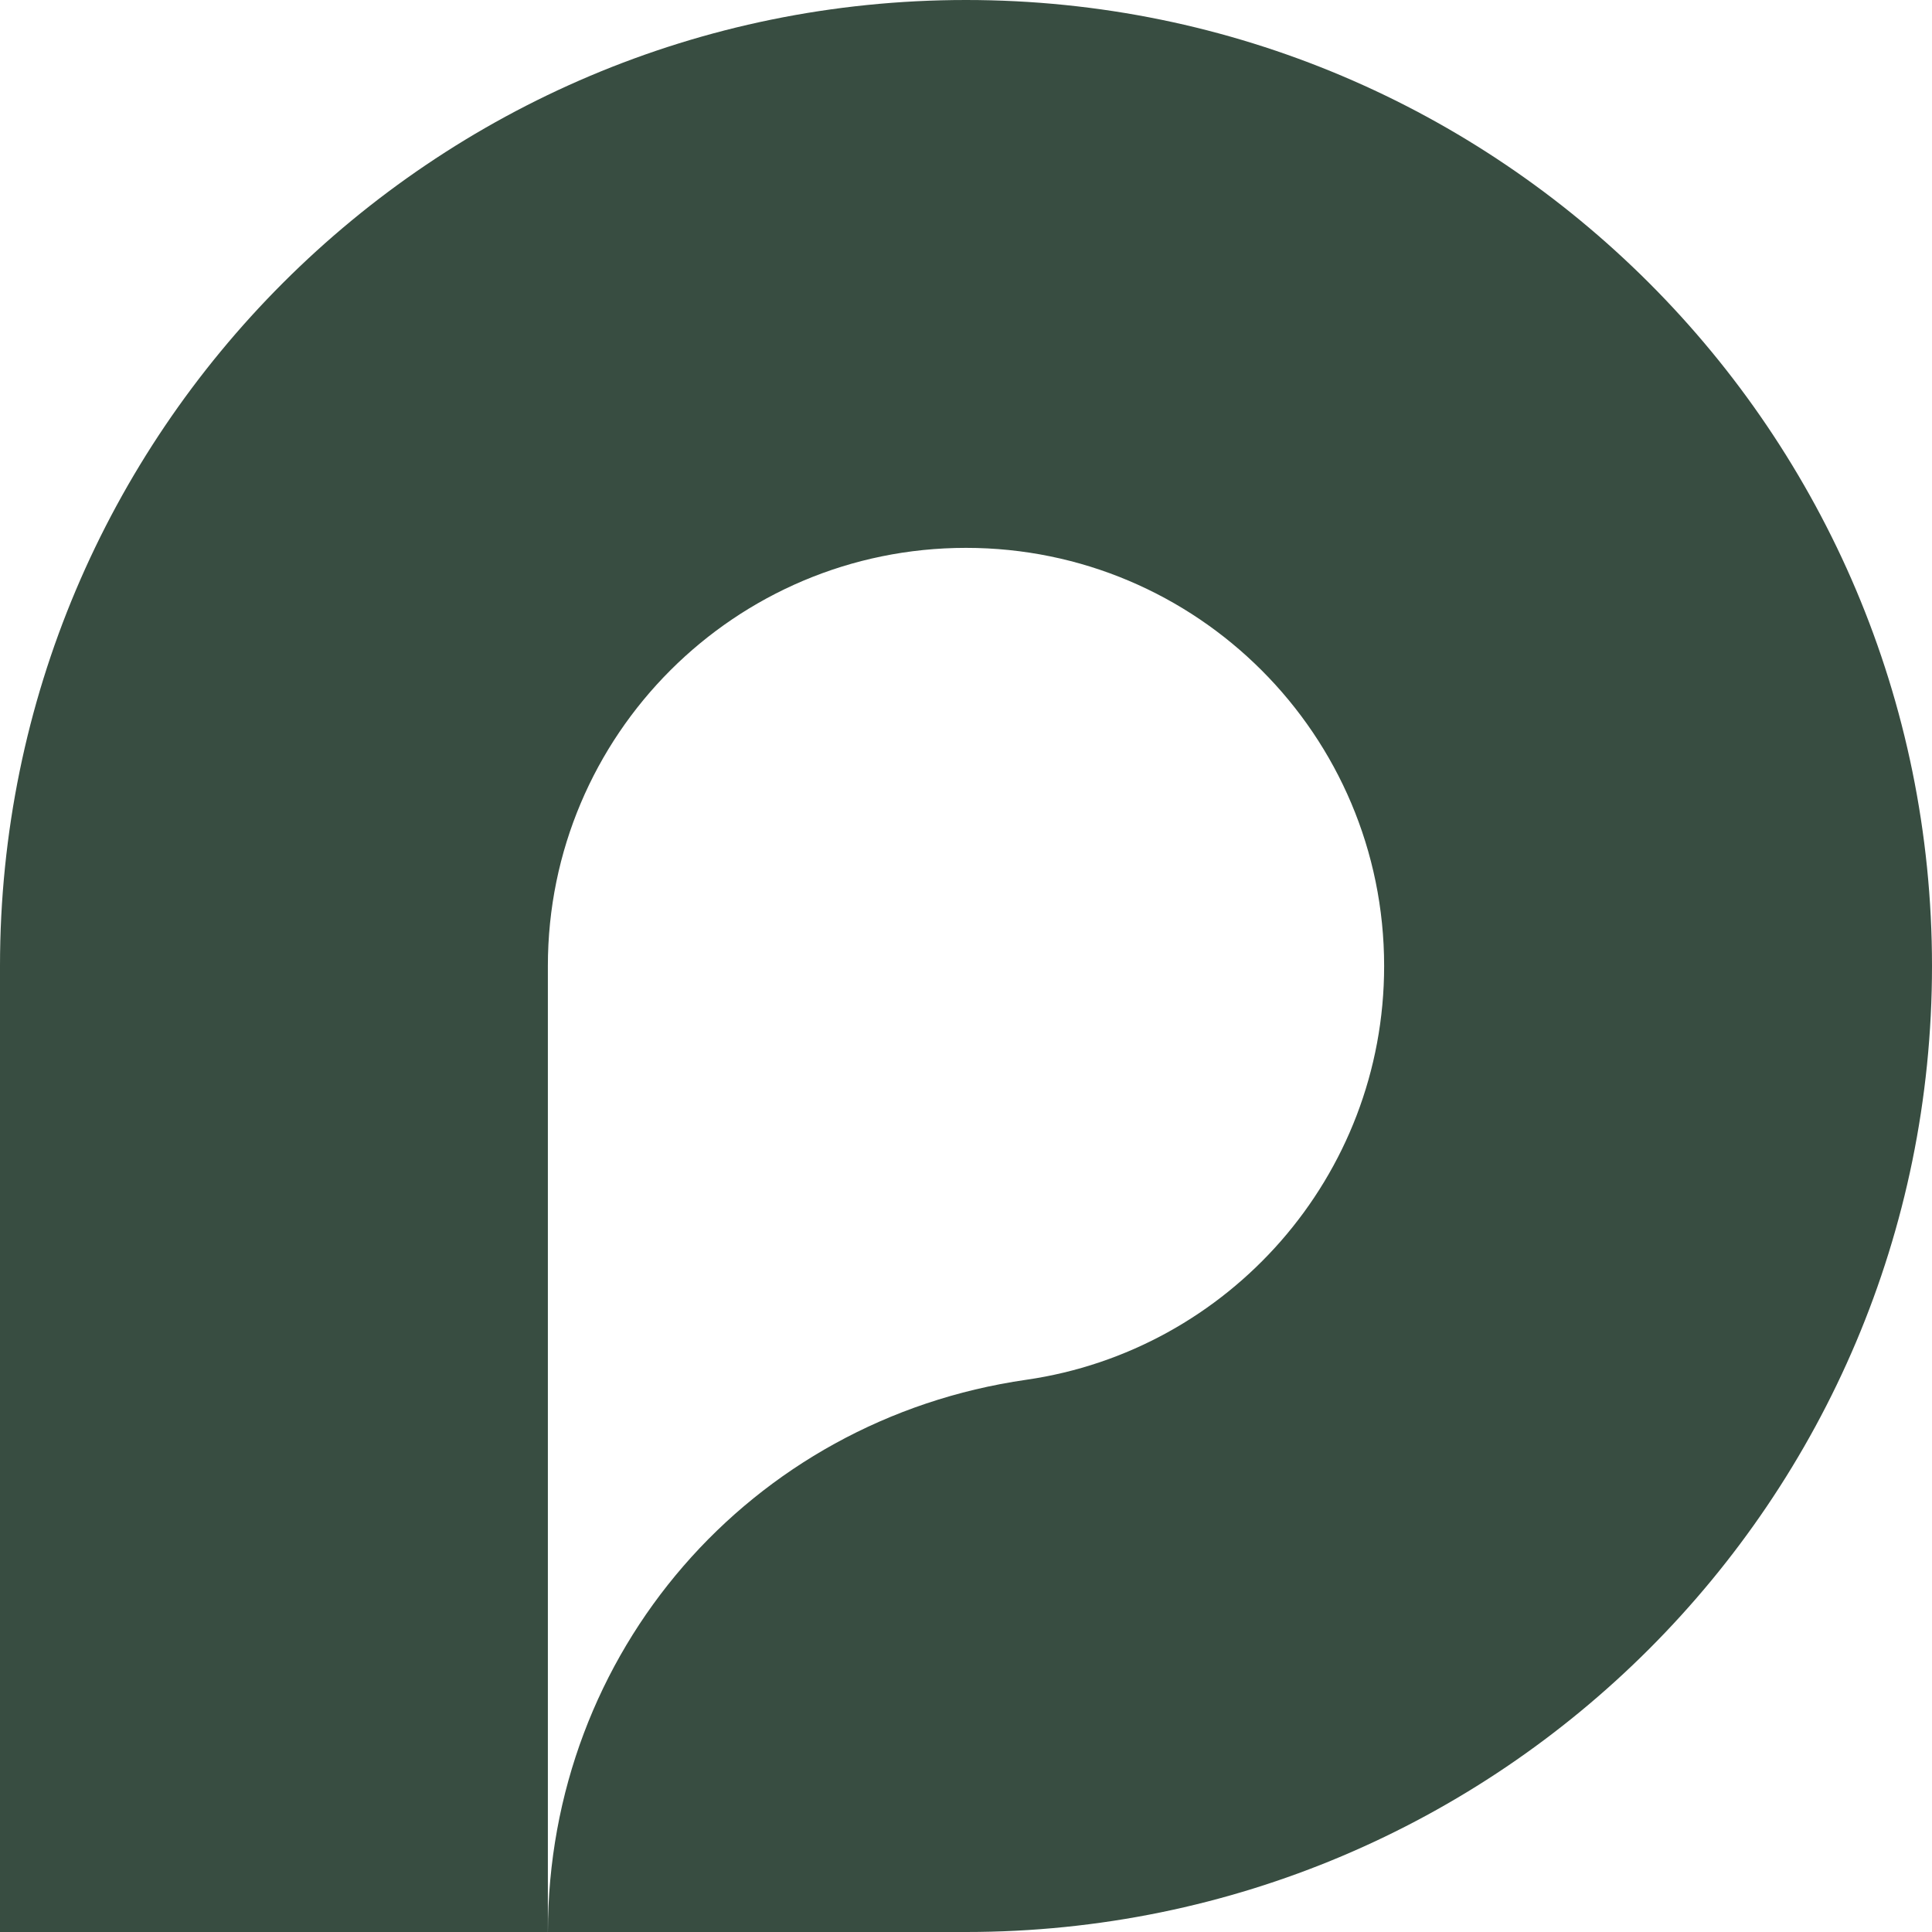 <svg width="40" height="40" viewBox="0 0 40 40" fill="none" xmlns="http://www.w3.org/2000/svg">
<g clip-path="url(#clip0_2403_562)">
<path fill-rule="evenodd" clip-rule="evenodd" d="M20 40C31.045 40 40 31.046 40 20C40 8.954 31.046 0 20 0C8.955 0 0 8.954 0 20V40H20ZM11.343 39.999V40V20C11.343 15.219 15.219 11.343 20 11.343C24.781 11.343 28.657 15.219 28.657 20C28.657 24.357 25.436 27.963 21.246 28.567C15.524 29.392 11.344 34.217 11.344 39.999L11.343 39.999Z" fill="#384D41"/>
</g>
<defs>
<clipPath id="clip0_2403_562">
<rect width="40" height="40" fill="white"/>
</clipPath>
</defs>
</svg>
